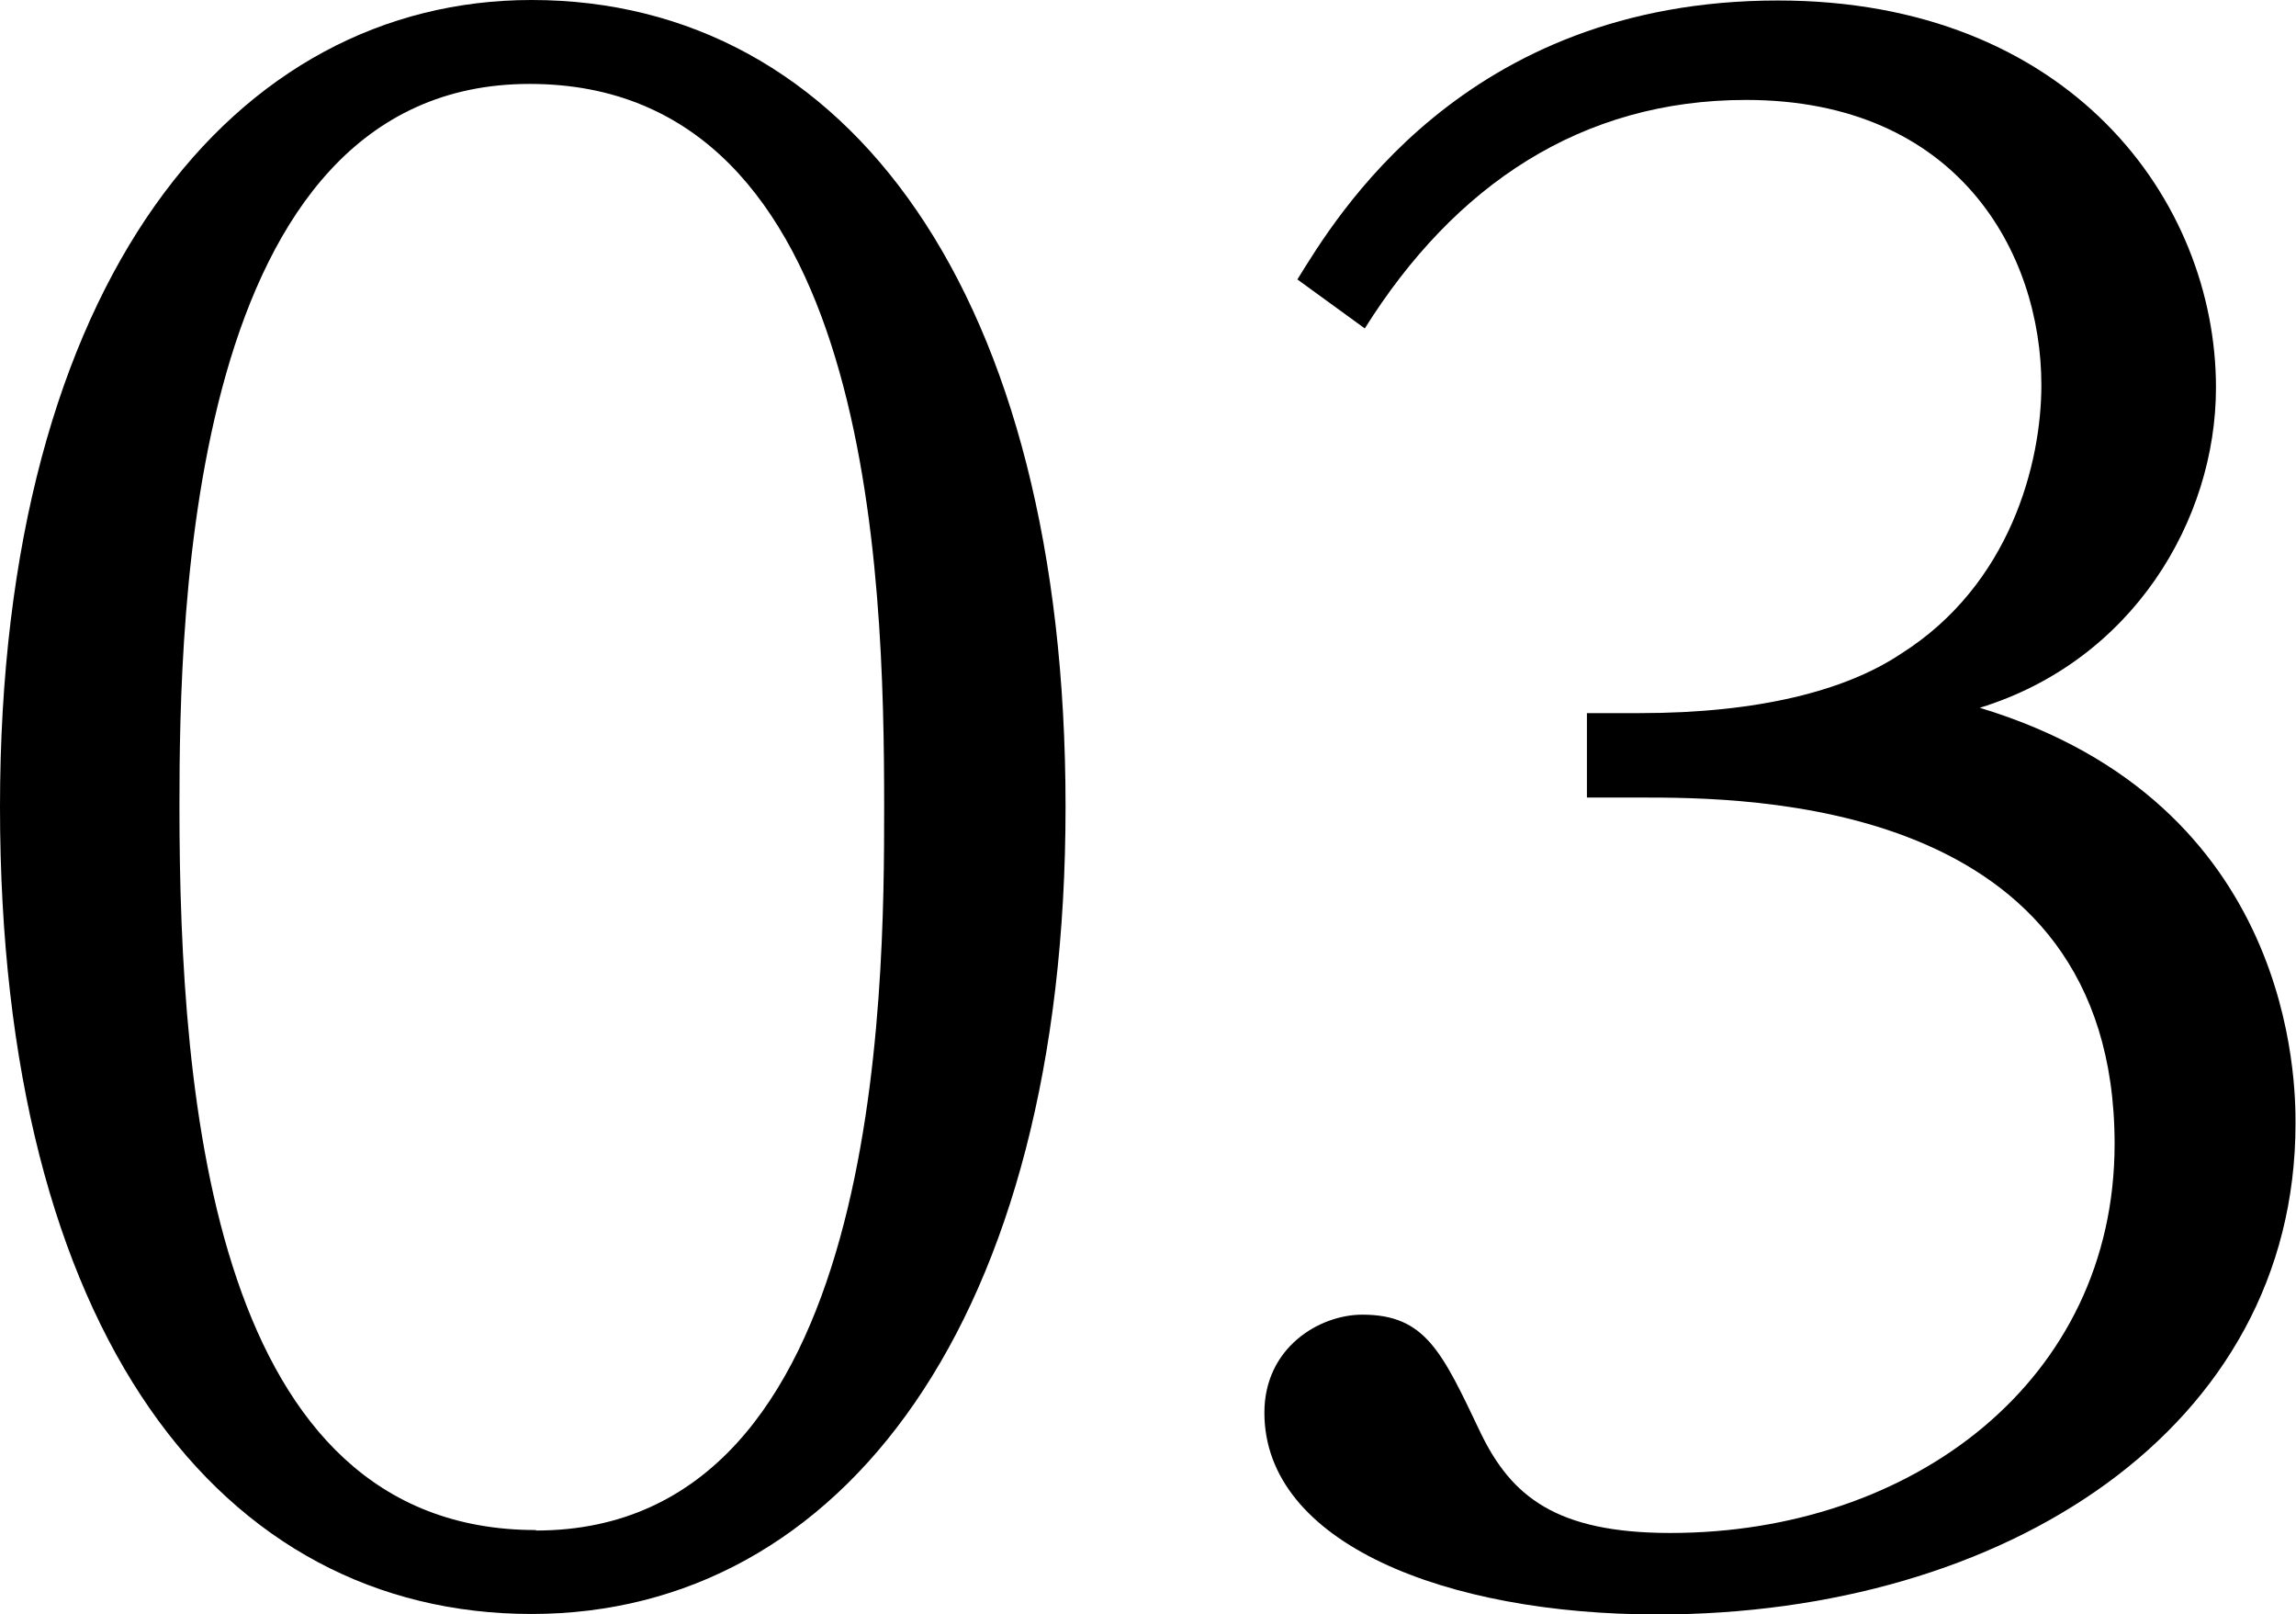 <?xml version="1.0" encoding="UTF-8"?><svg id="_レイヤー_2" xmlns="http://www.w3.org/2000/svg" viewBox="0 0 47.34 33.27"><defs><style>.cls-1{stroke-width:0px;}</style></defs><g id="_レイヤー_1-2"><path class="cls-1" d="M10.96,0c6.51,0,11.01,6.05,11.01,16.63s-4.62,16.64-11.01,16.64S0,27.51,0,16.63,4.87,0,10.96,0ZM11.05,31.55c7.14,0,7.18-11.09,7.18-14.91,0-4.83-.25-14.91-7.31-14.91S3.7,12.69,3.7,16.63c0,6.09.71,14.91,7.35,14.91Z"/><path class="cls-1" d="M32.72,14.7h1.09c2.44,0,4.24-.46,5.38-1.22,2.27-1.43,2.9-3.95,2.9-5.54,0-2.73-1.72-5.88-6.09-5.88-3.4,0-6.01,1.76-7.86,4.71l-1.39-1.01c.76-1.22,3.4-5.75,9.91-5.75,6.01,0,9.03,4.12,9.03,7.98,0,2.73-1.72,5.63-4.87,6.6,6.51,1.97,6.51,7.77,6.51,8.57,0,6.3-6.01,10.12-13.15,10.12-4.37,0-8.11-1.47-8.11-4.16,0-1.34,1.13-2.02,2.02-2.02,1.3,0,1.64.76,2.44,2.44.63,1.3,1.55,2.06,3.91,2.06,5,0,9.16-3.15,9.16-8.02,0-7.14-7.6-7.14-9.79-7.14h-1.09v-1.72Z"/></g></svg>